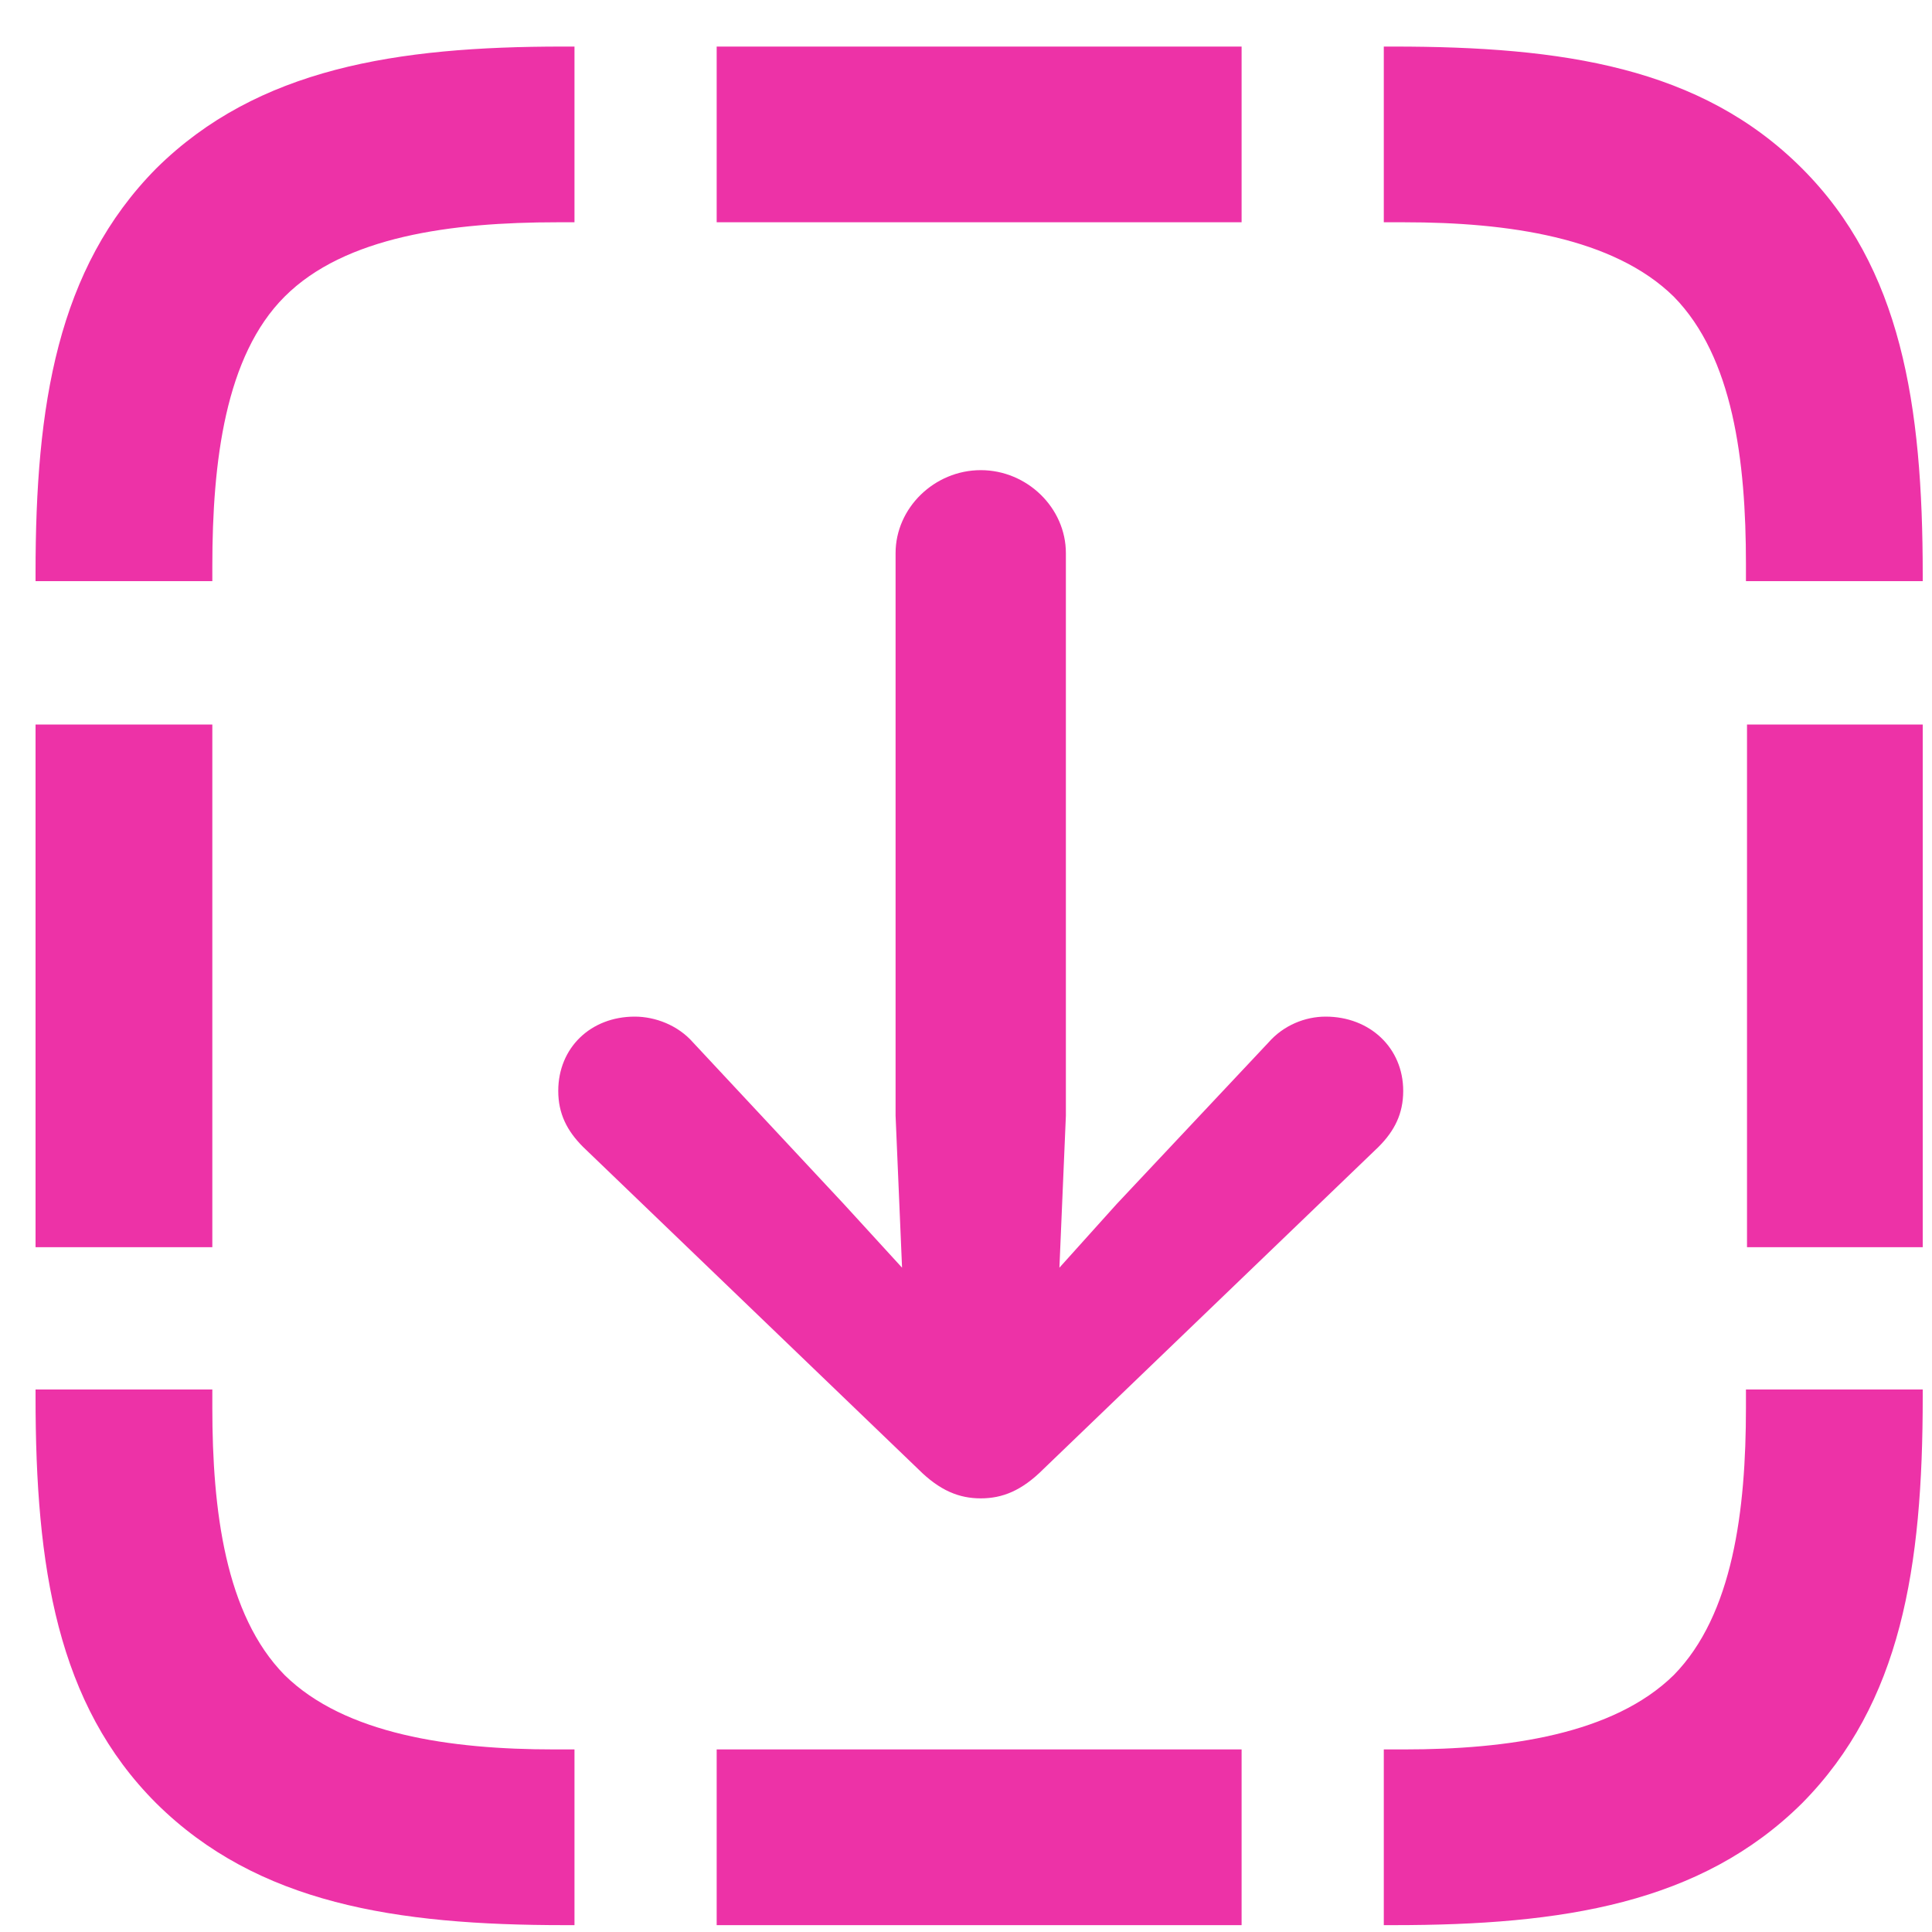 <?xml version="1.0" encoding="UTF-8"?> <svg xmlns="http://www.w3.org/2000/svg" width="20" height="20" viewBox="0 0 20 20" fill="none"><path d="M7.419 2.301V0.482H12.853V2.301H7.419ZM1.618 1.743C2.667 0.706 4.106 0.482 5.824 0.482H5.947V2.301H5.768C4.675 2.301 3.57 2.446 2.946 3.071C2.332 3.684 2.198 4.778 2.198 5.86V6.016H0.368V5.927C0.368 4.198 0.591 2.781 1.618 1.743ZM18.654 1.743C19.681 2.77 19.904 4.186 19.904 5.949V6.016H18.074V5.838C18.074 4.767 17.94 3.696 17.327 3.071C16.702 2.457 15.608 2.301 14.537 2.301H14.325V0.482H14.426C16.177 0.482 17.605 0.694 18.654 1.743ZM10.153 15.511C9.93 15.511 9.729 15.432 9.506 15.209L6.036 11.873C5.869 11.706 5.779 11.528 5.779 11.293C5.779 10.847 6.114 10.524 6.571 10.524C6.783 10.524 7.018 10.613 7.174 10.791L8.736 12.465L9.338 13.123L9.271 11.55V5.726C9.271 5.258 9.673 4.867 10.153 4.867C10.633 4.867 11.034 5.258 11.034 5.726V11.55L10.967 13.123L11.559 12.465L13.132 10.791C13.288 10.613 13.511 10.524 13.723 10.524C14.18 10.524 14.526 10.847 14.526 11.293C14.526 11.528 14.437 11.706 14.27 11.873L10.8 15.209C10.577 15.432 10.376 15.511 10.153 15.511ZM18.085 12.911V7.5H19.904V12.911H18.085ZM0.368 12.911V7.5H2.198V12.911H0.368ZM18.654 18.668C17.605 19.706 16.177 19.929 14.426 19.929H14.325V18.11H14.537C15.608 18.11 16.702 17.954 17.327 17.34C17.94 16.715 18.074 15.633 18.074 14.573V14.384H19.904V14.462C19.904 16.225 19.681 17.63 18.654 18.668ZM1.618 18.668C0.591 17.642 0.368 16.225 0.368 14.462V14.384H2.198V14.573C2.198 15.633 2.332 16.715 2.946 17.34C3.57 17.954 4.664 18.11 5.735 18.11H5.947V19.929H5.846C4.095 19.929 2.667 19.706 1.618 18.668ZM7.419 19.929V18.11H12.853V19.929H7.419Z" fill="#ED32A7"></path></svg> 